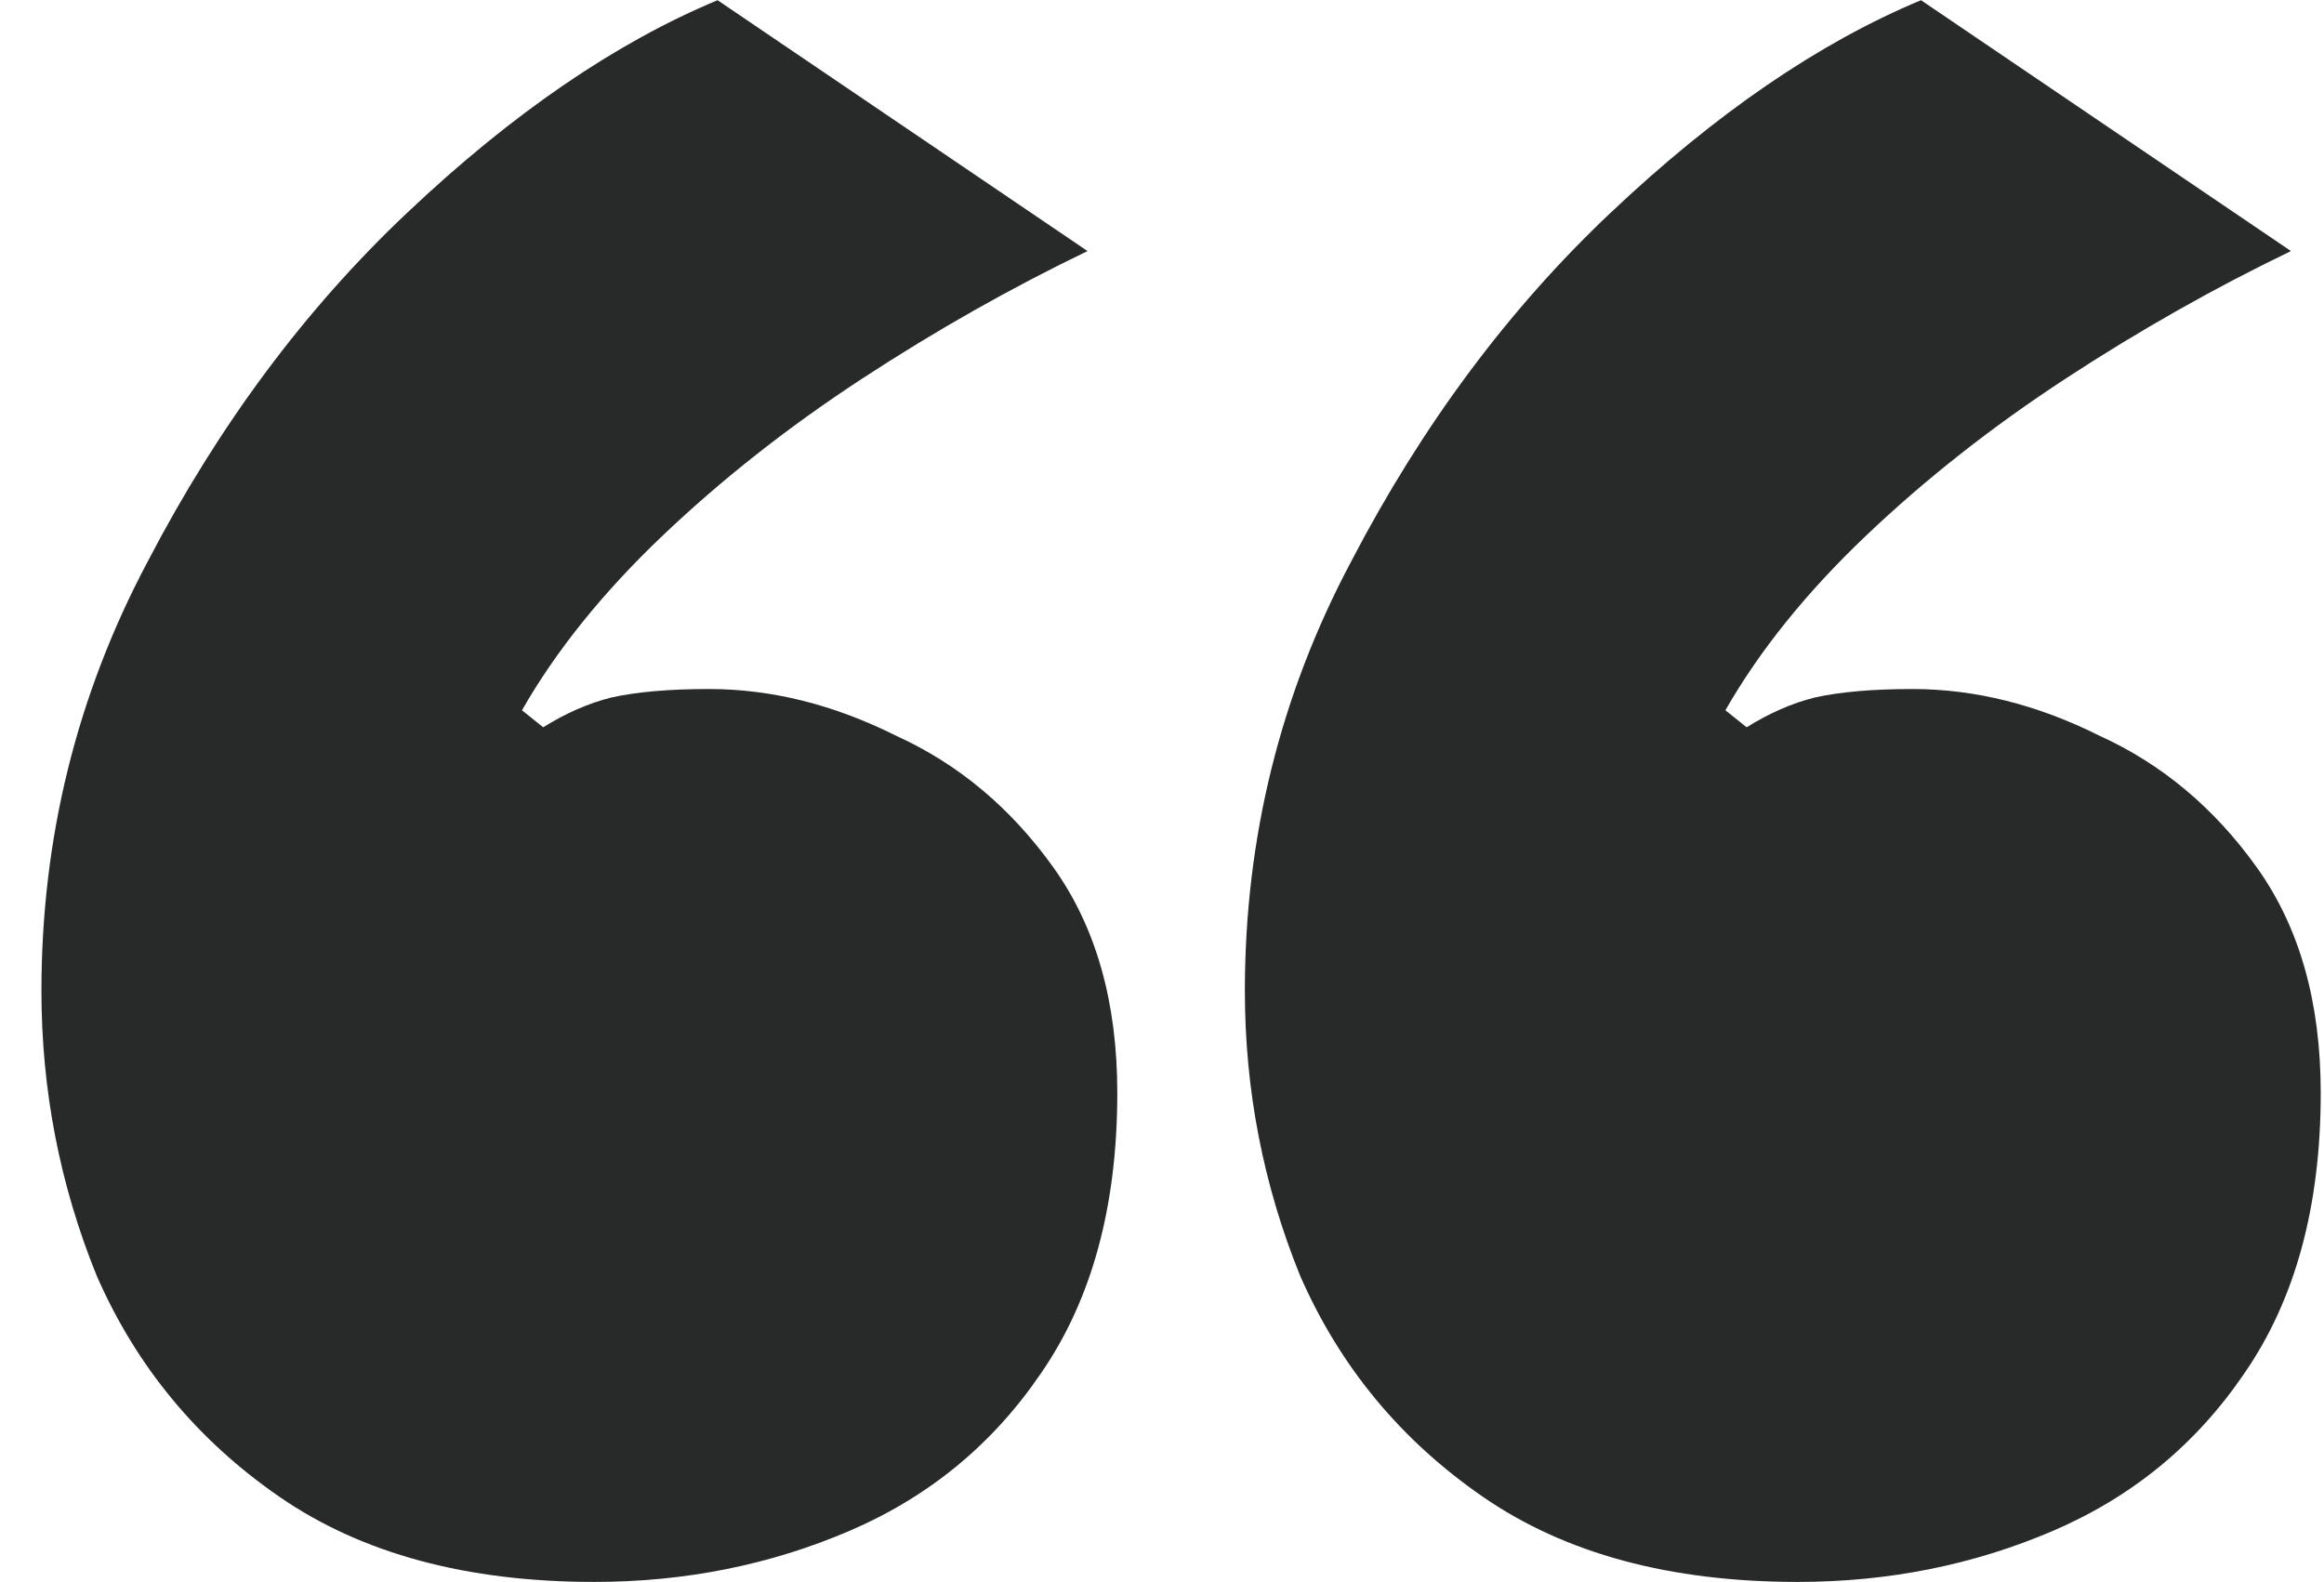 <svg fill="none" height="32" viewBox="0 0 47 32" width="47" xmlns="http://www.w3.org/2000/svg"><path d="m12.018 31.996c-2.58 0-4.701-.573-6.364-1.72s-2.895-2.637-3.698-4.472c-.745-1.835-1.118-3.755-1.118-5.762 0-3.096.717-5.991 2.15-8.686 1.433-2.752 3.182-5.103 5.246-7.052 2.121-2.007 4.214-3.44 6.278-4.3l7.482 5.074c-1.548.745-3.067 1.605-4.558 2.58-1.491.975-2.838 2.035-4.042 3.182-1.204 1.147-2.15 2.322-2.838 3.526l.43.344c.459-.287.917-.487 1.376-.602.516-.115 1.175-.172 1.978-.172 1.261 0 2.523.315 3.784.946 1.261.573 2.322 1.462 3.182 2.666s1.29 2.723 1.29 4.558c0 2.293-.516 4.185-1.548 5.676-.975 1.433-2.265 2.494-3.87 3.182s-3.325 1.032-5.16 1.032zm24.338 0c-2.58 0-4.701-.573-6.364-1.72s-2.895-2.637-3.698-4.472c-.745-1.835-1.118-3.755-1.118-5.762 0-3.096.717-5.991 2.15-8.686 1.433-2.752 3.182-5.103 5.246-7.052 2.121-2.007 4.214-3.44 6.278-4.3l7.482 5.074c-1.548.745-3.067 1.605-4.558 2.58-1.491.975-2.838 2.035-4.042 3.182-1.204 1.147-2.15 2.322-2.838 3.526l.43.344c.459-.287.917-.487 1.376-.602.516-.115 1.175-.172 1.978-.172 1.261 0 2.523.315 3.784.946 1.261.573 2.322 1.462 3.182 2.666s1.29 2.723 1.29 4.558c0 2.293-.516 4.185-1.548 5.676-.975 1.433-2.265 2.494-3.87 3.182s-3.325 1.032-5.16 1.032z" fill="#282929"/></svg>